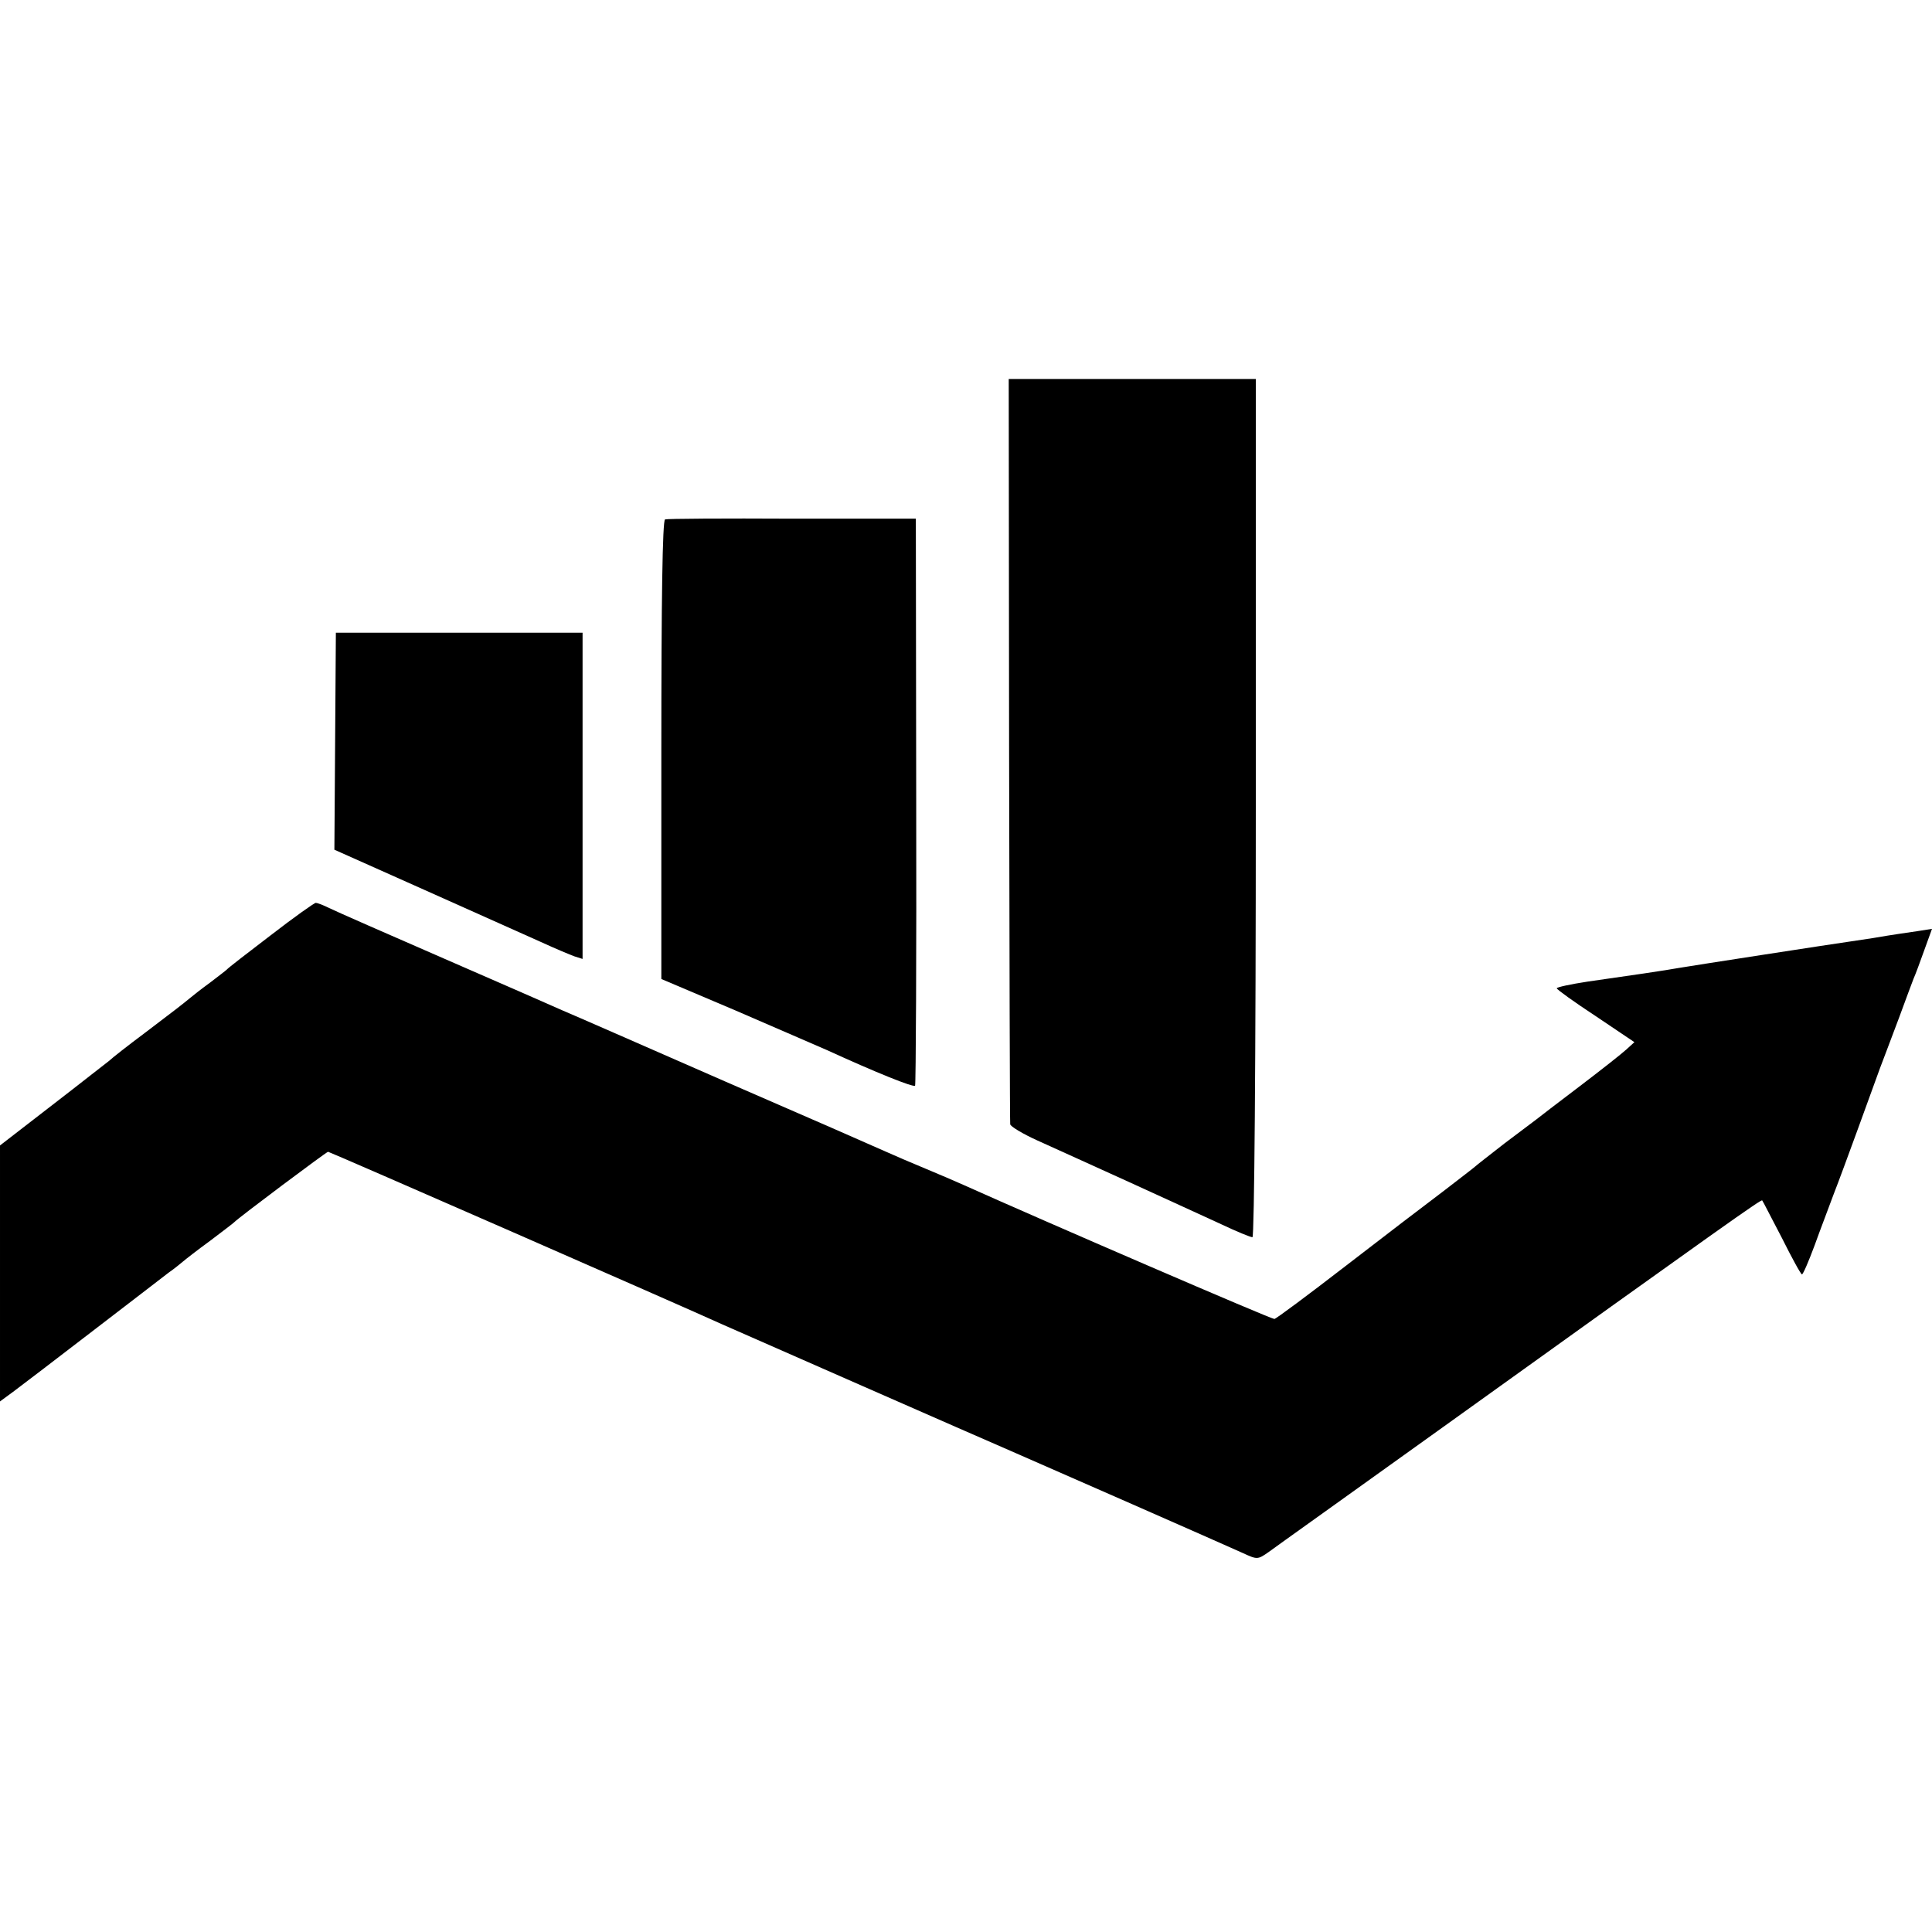<?xml version="1.0" standalone="no"?>
<!DOCTYPE svg PUBLIC "-//W3C//DTD SVG 20010904//EN"
 "http://www.w3.org/TR/2001/REC-SVG-20010904/DTD/svg10.dtd">
<svg version="1.0" xmlns="http://www.w3.org/2000/svg"
 width="520pt" height="520pt" viewBox="0 0 520 520"
 preserveAspectRatio="xMidYMid meet">
<g transform="translate(0,520) scale(0.1,-0.1)"
fill="#000000" stroke="none">
<path d="M2716 3183 c1 -549 2 -1003 3 -1009 1 -6 34 -26 74 -44 39 -18 151
-68 247 -112 96 -44 208 -95 249 -114 40 -19 77 -34 82 -34 5 0 9 481 9 1155
l0 1155 -333 0 -332 0 1 -997z"/>
<path d="M1790 3802 c-7 -3 -10 -218 -10 -621 l0 -616 198 -84 c108 -47 220
-95 247 -107 131 -60 235 -102 238 -96 2 4 4 349 3 766 l-1 760 -333 0 c-182
1 -337 0 -342 -2z"/>
<path d="M902 3205 l-2 -292 242 -108 c134 -60 275 -123 313 -140 39 -18 80
-35 91 -39 l22 -7 0 439 0 439 -332 0 -332 0 -2 -292z"/>
<path d="M729 2683 c-63 -48 -116 -89 -119 -93 -3 -3 -23 -18 -45 -35 -22 -16
-45 -34 -52 -40 -22 -18 -37 -30 -123 -95 -47 -35 -90 -69 -96 -75 -7 -5 -75
-59 -153 -119 l-141 -109 0 -344 0 -345 38 28 c20 15 116 88 212 162 96 74
188 144 203 156 16 11 34 26 40 31 7 6 39 31 72 55 33 25 62 47 65 50 11 12
249 190 253 190 4 0 948 -413 1062 -465 52 -23 696 -306 775 -340 92 -40 570
-250 625 -275 39 -18 40 -18 70 3 16 12 221 158 455 326 786 564 871 624 873
620 2 -2 25 -48 53 -101 27 -54 51 -98 54 -98 3 0 18 35 34 78 15 42 39 104
51 137 13 33 42 112 65 175 23 63 50 138 60 165 11 28 33 88 51 135 17 47 35
94 39 105 5 11 18 46 29 77 l21 58 -38 -6 c-83 -12 -98 -15 -122 -19 -14 -2
-41 -6 -60 -9 -43 -6 -425 -65 -460 -71 -32 -6 -141 -22 -247 -37 -46 -7 -83
-15 -83 -18 0 -3 47 -37 105 -75 l104 -70 -22 -20 c-12 -11 -69 -56 -127 -100
-58 -44 -109 -83 -115 -88 -5 -4 -44 -33 -85 -64 -41 -32 -77 -60 -80 -63 -3
-3 -41 -32 -85 -66 -44 -33 -163 -124 -264 -202 -101 -78 -187 -142 -191 -142
-10 0 -619 263 -835 360 -22 10 -69 30 -105 45 -36 15 -83 35 -105 45 -22 10
-218 96 -435 190 -217 95 -413 181 -435 190 -22 10 -166 73 -320 140 -154 67
-293 128 -309 136 -16 8 -32 14 -36 14 -4 0 -59 -39 -121 -87z"/>
</g>
</svg>
